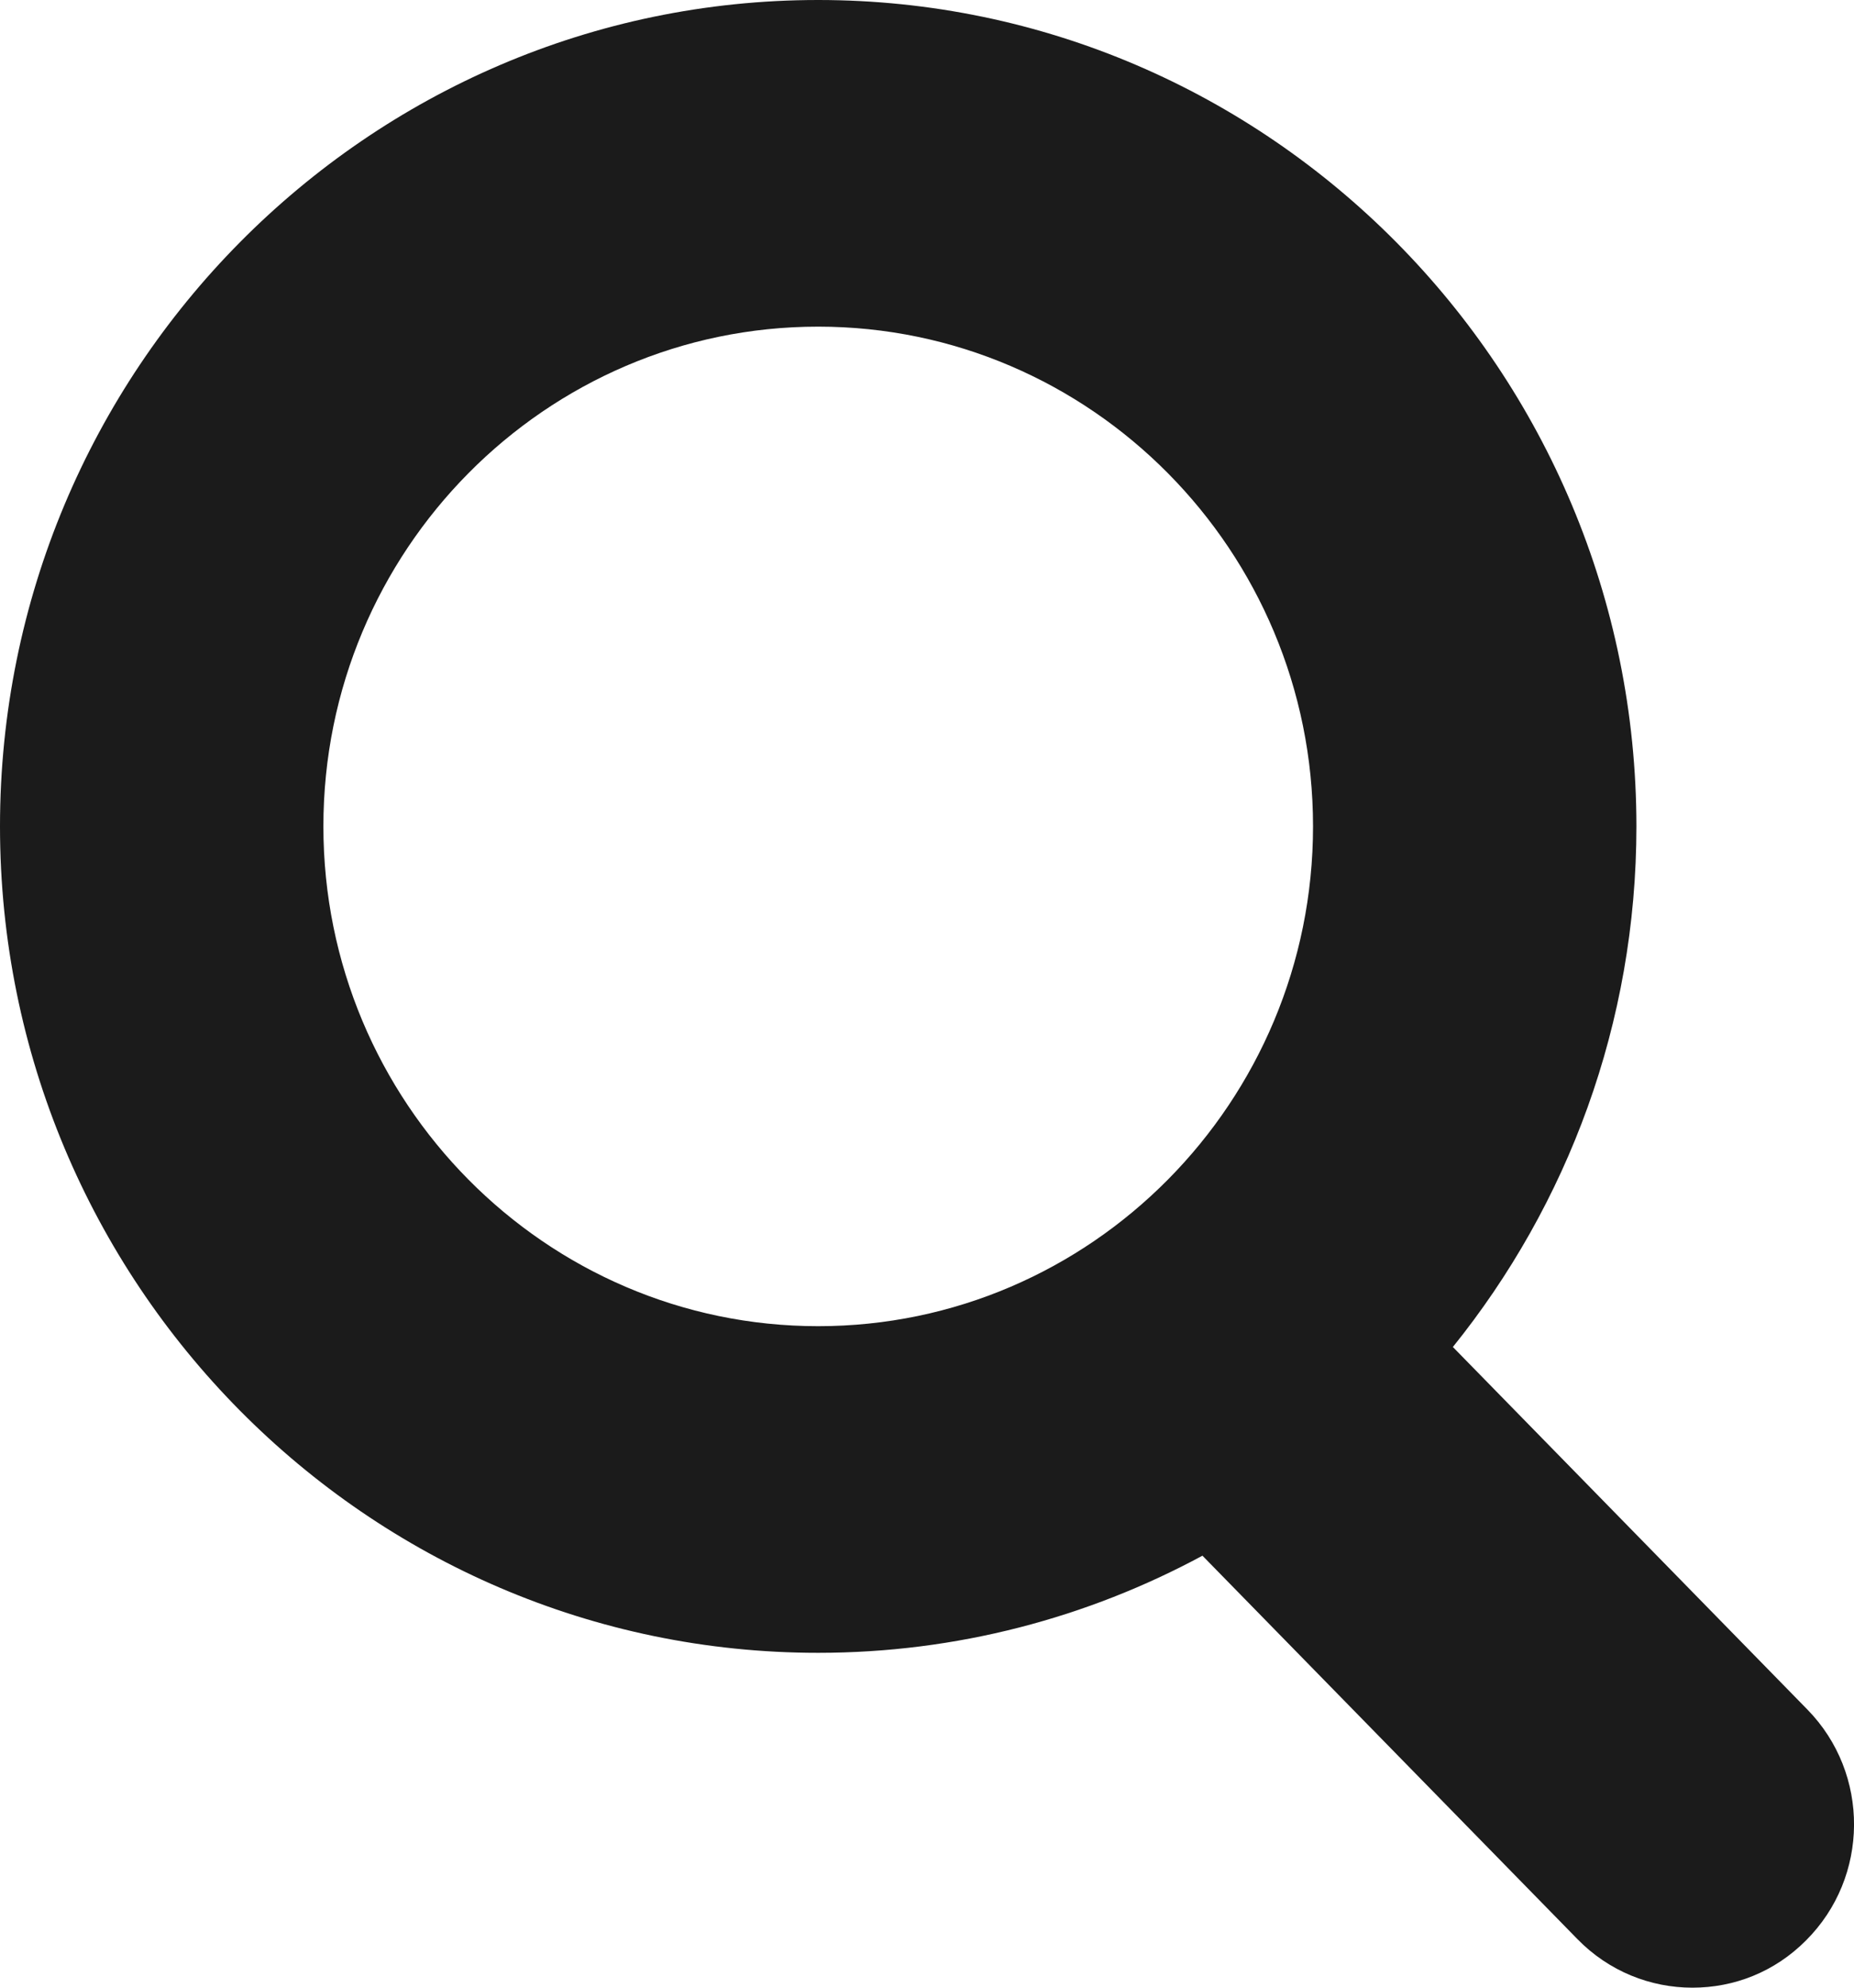 <svg width="14" height="15" viewBox="0 0 14 15" fill="none" xmlns="http://www.w3.org/2000/svg">
<path d="M13.648 12.901L10.971 10.165C11.836 9.092 12.357 7.724 12.357 6.235C12.355 2.797 9.584 0 6.178 0C2.772 0 0 2.797 0 6.236C0 9.676 2.771 12.473 6.178 12.473C7.226 12.473 8.214 12.207 9.08 11.74L11.911 14.633C12.15 14.878 12.465 15 12.78 15C13.094 15 13.4 14.882 13.637 14.644C14.117 14.166 14.122 13.385 13.648 12.901ZM2.442 6.236C2.442 4.157 4.118 2.465 6.178 2.465C8.238 2.465 9.915 4.157 9.915 6.236C9.915 8.316 8.238 10.008 6.178 10.008C4.118 10.008 2.442 8.316 2.442 6.236Z" fill="#1B1B1B"/>
</svg>
